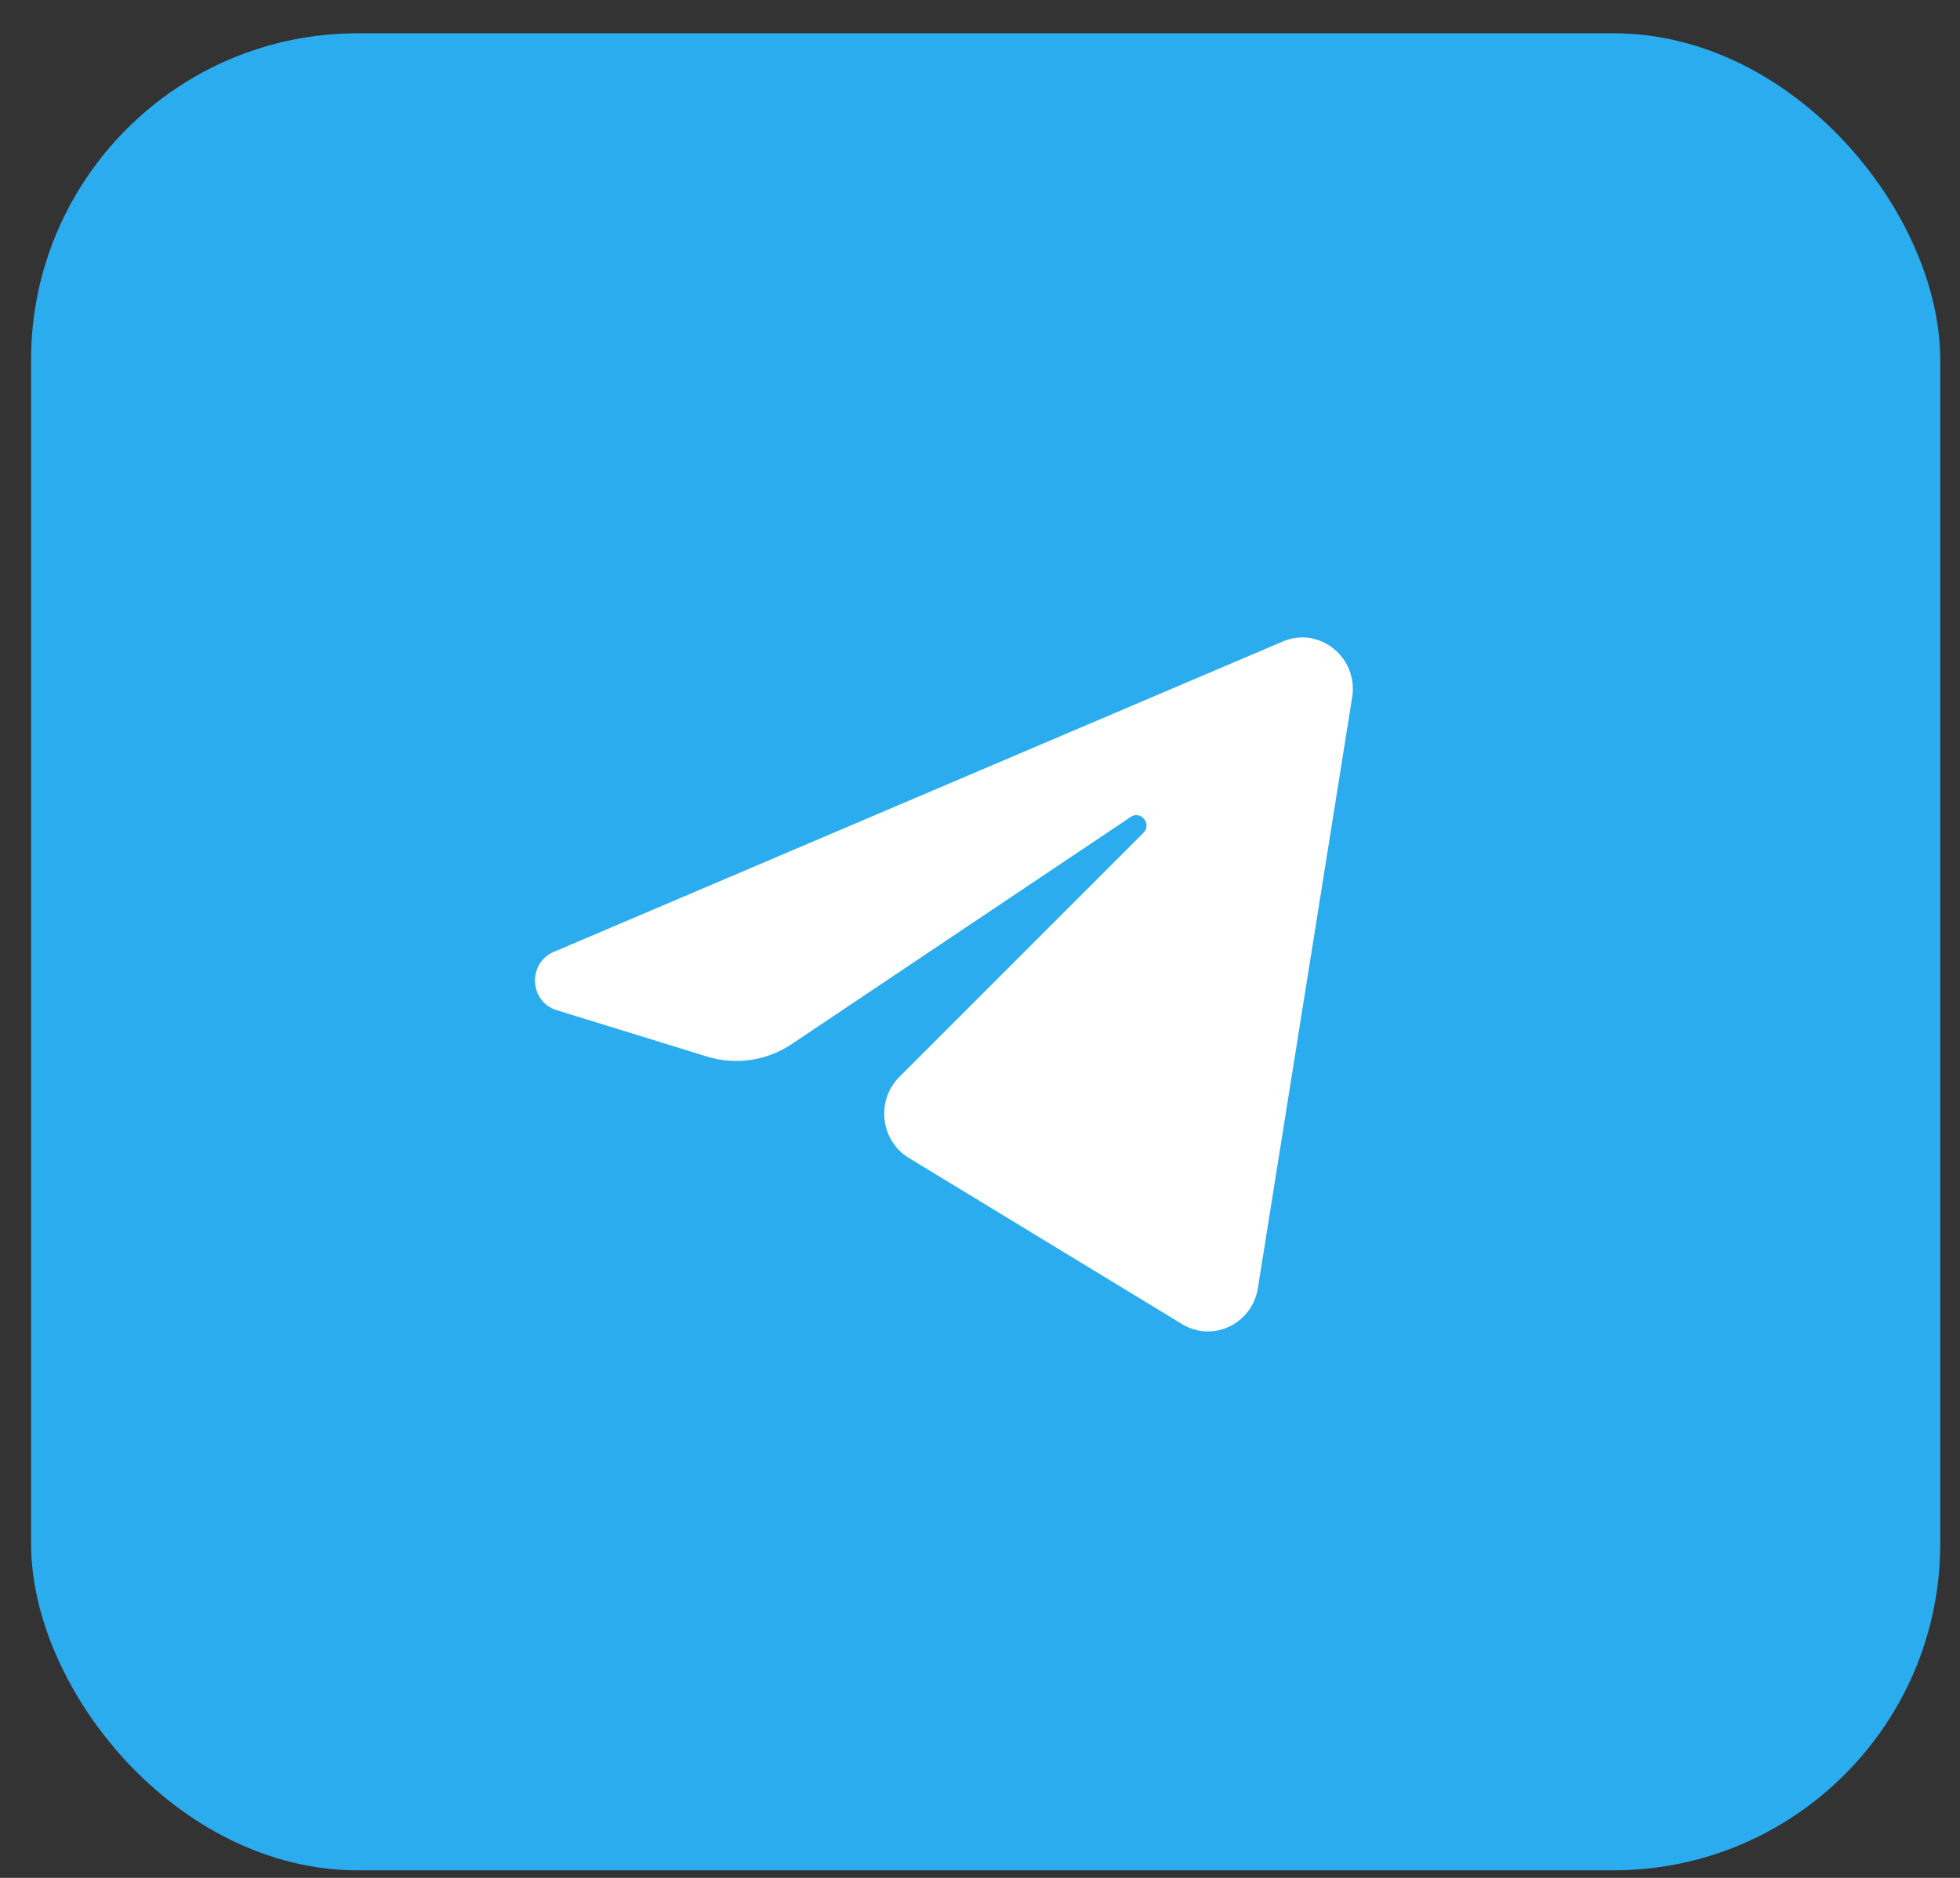 <svg width="48" height="46" viewBox="0 0 48 46" fill="none" xmlns="http://www.w3.org/2000/svg">
<rect x="0" y="0" width="48" height="46" fill="#333333" stroke="none"/>
<rect x="0.761" y="0.815" width="46.755" height="45" rx="8" fill="#2AACEE"/>
<path d="M33.114 17.083C33.27 16.105 32.312 15.332 31.415 15.714L13.559 23.319C12.916 23.593 12.963 24.538 13.63 24.744L17.312 25.881C18.015 26.098 18.776 25.986 19.39 25.575L27.692 20.011C27.942 19.843 28.215 20.188 28.001 20.402L22.025 26.379C21.446 26.959 21.561 27.941 22.258 28.365L28.949 32.435C29.699 32.892 30.665 32.433 30.805 31.554L33.114 17.083Z" fill="white"/>
</svg>
